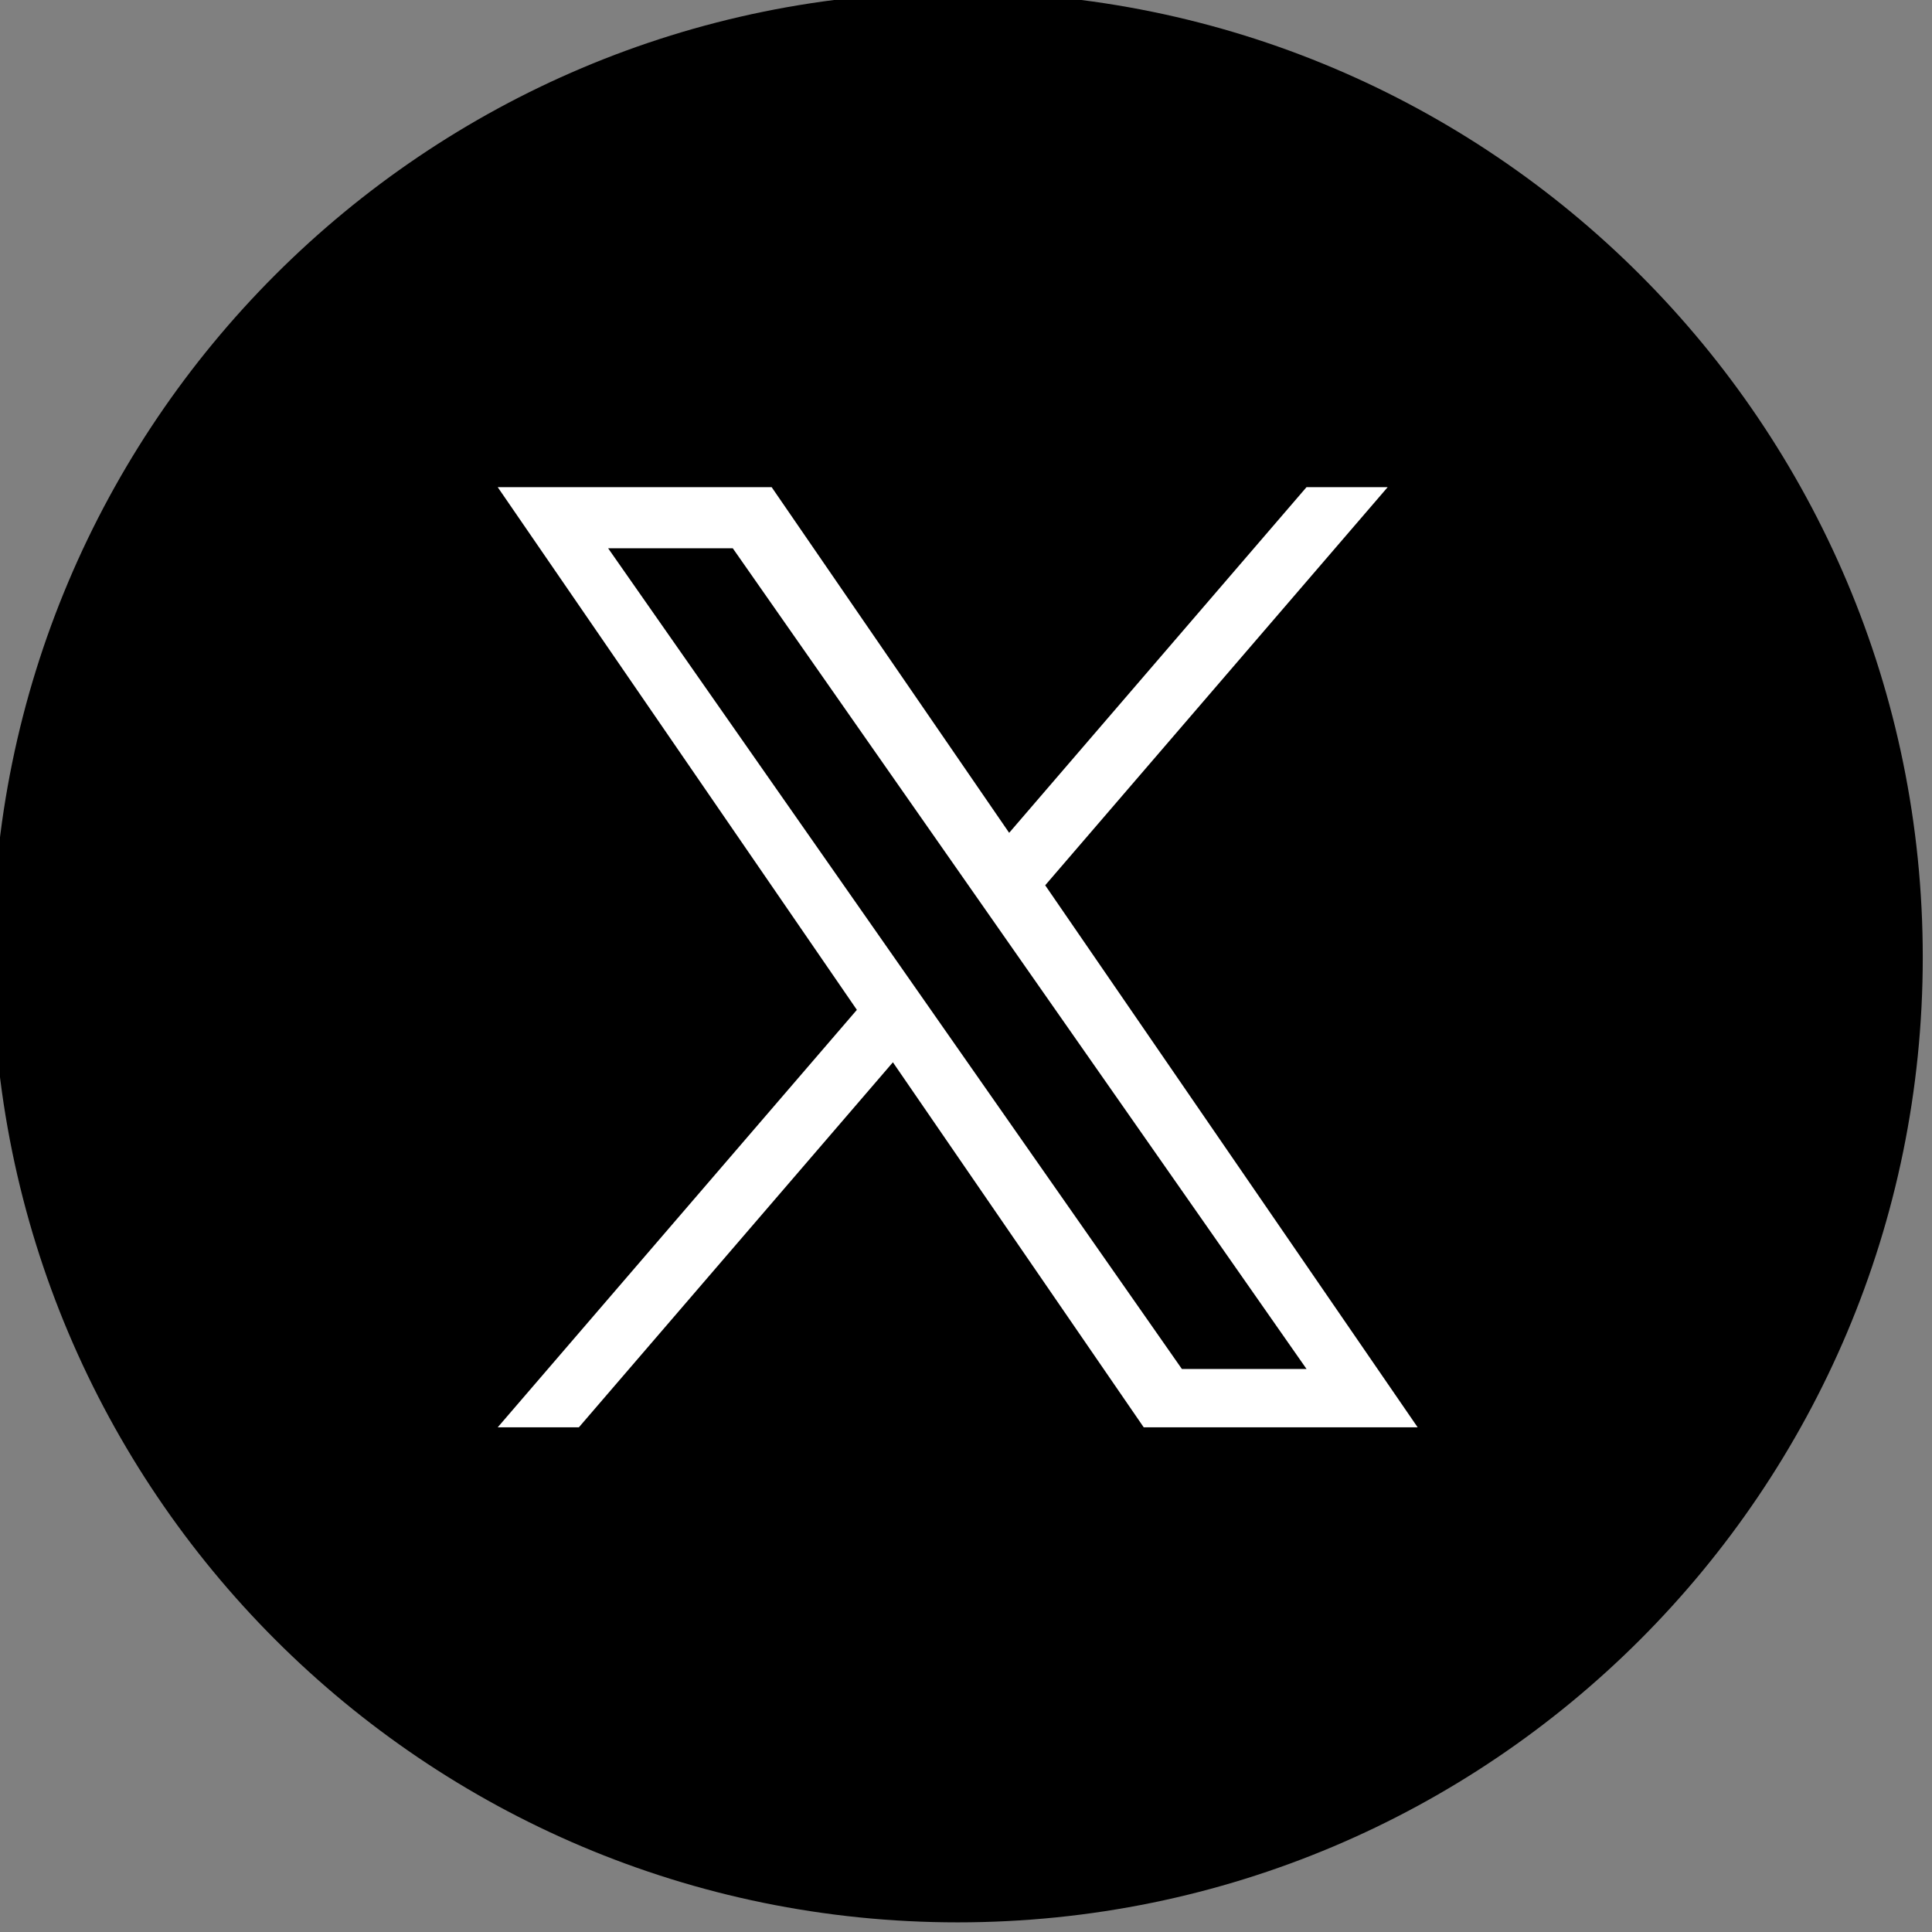 <?xml version="1.0" encoding="UTF-8" standalone="no"?>
<!DOCTYPE svg PUBLIC "-//W3C//DTD SVG 1.1//EN" "http://www.w3.org/Graphics/SVG/1.1/DTD/svg11.dtd">
<svg width="100%" height="100%" viewBox="0 0 25 25" version="1.1" xmlns="http://www.w3.org/2000/svg" xmlns:xlink="http://www.w3.org/1999/xlink" xml:space="preserve" xmlns:serif="http://www.serif.com/" style="fill-rule:evenodd;clip-rule:evenodd;stroke-linejoin:round;stroke-miterlimit:2;">
    <rect x="0" y="0" width="25" height="25" fill="#808080" stroke="none"/>
    <g transform="matrix(0.385,0,0,0.385,-99.791,-106.292)">
        <g transform="matrix(0,-1,-1,0,291.385,275.82)">
            <path d="M-32.436,-32.437C-50.351,-32.437 -64.874,-17.915 -64.874,0C-64.874,17.914 -50.351,32.436 -32.436,32.436C-14.522,32.436 0.001,17.914 0.001,0C0.001,-17.915 -14.522,-32.437 -32.436,-32.437" style="fill-rule:nonzero;"/>
        </g>
        <g transform="matrix(0.465,0,0,0.465,290.591,306.333)">
            <path d="M0,8.272L-2.63,4.51L-23.558,-25.425L-14.548,-25.425L2.341,-1.267L4.971,2.495L26.925,33.898L17.915,33.898L0,8.273L0,8.272ZM8.035,-1.067L32.788,-29.841L26.922,-29.841L5.429,-4.857L-11.738,-29.841L-31.538,-29.841L-5.578,7.939L-31.538,38.113L-25.672,38.113L-2.974,11.729L15.155,38.113L34.955,38.113L8.033,-1.067L8.035,-1.067Z" style="fill:white;fill-rule:nonzero;"/>
        </g>
    </g>
</svg>
